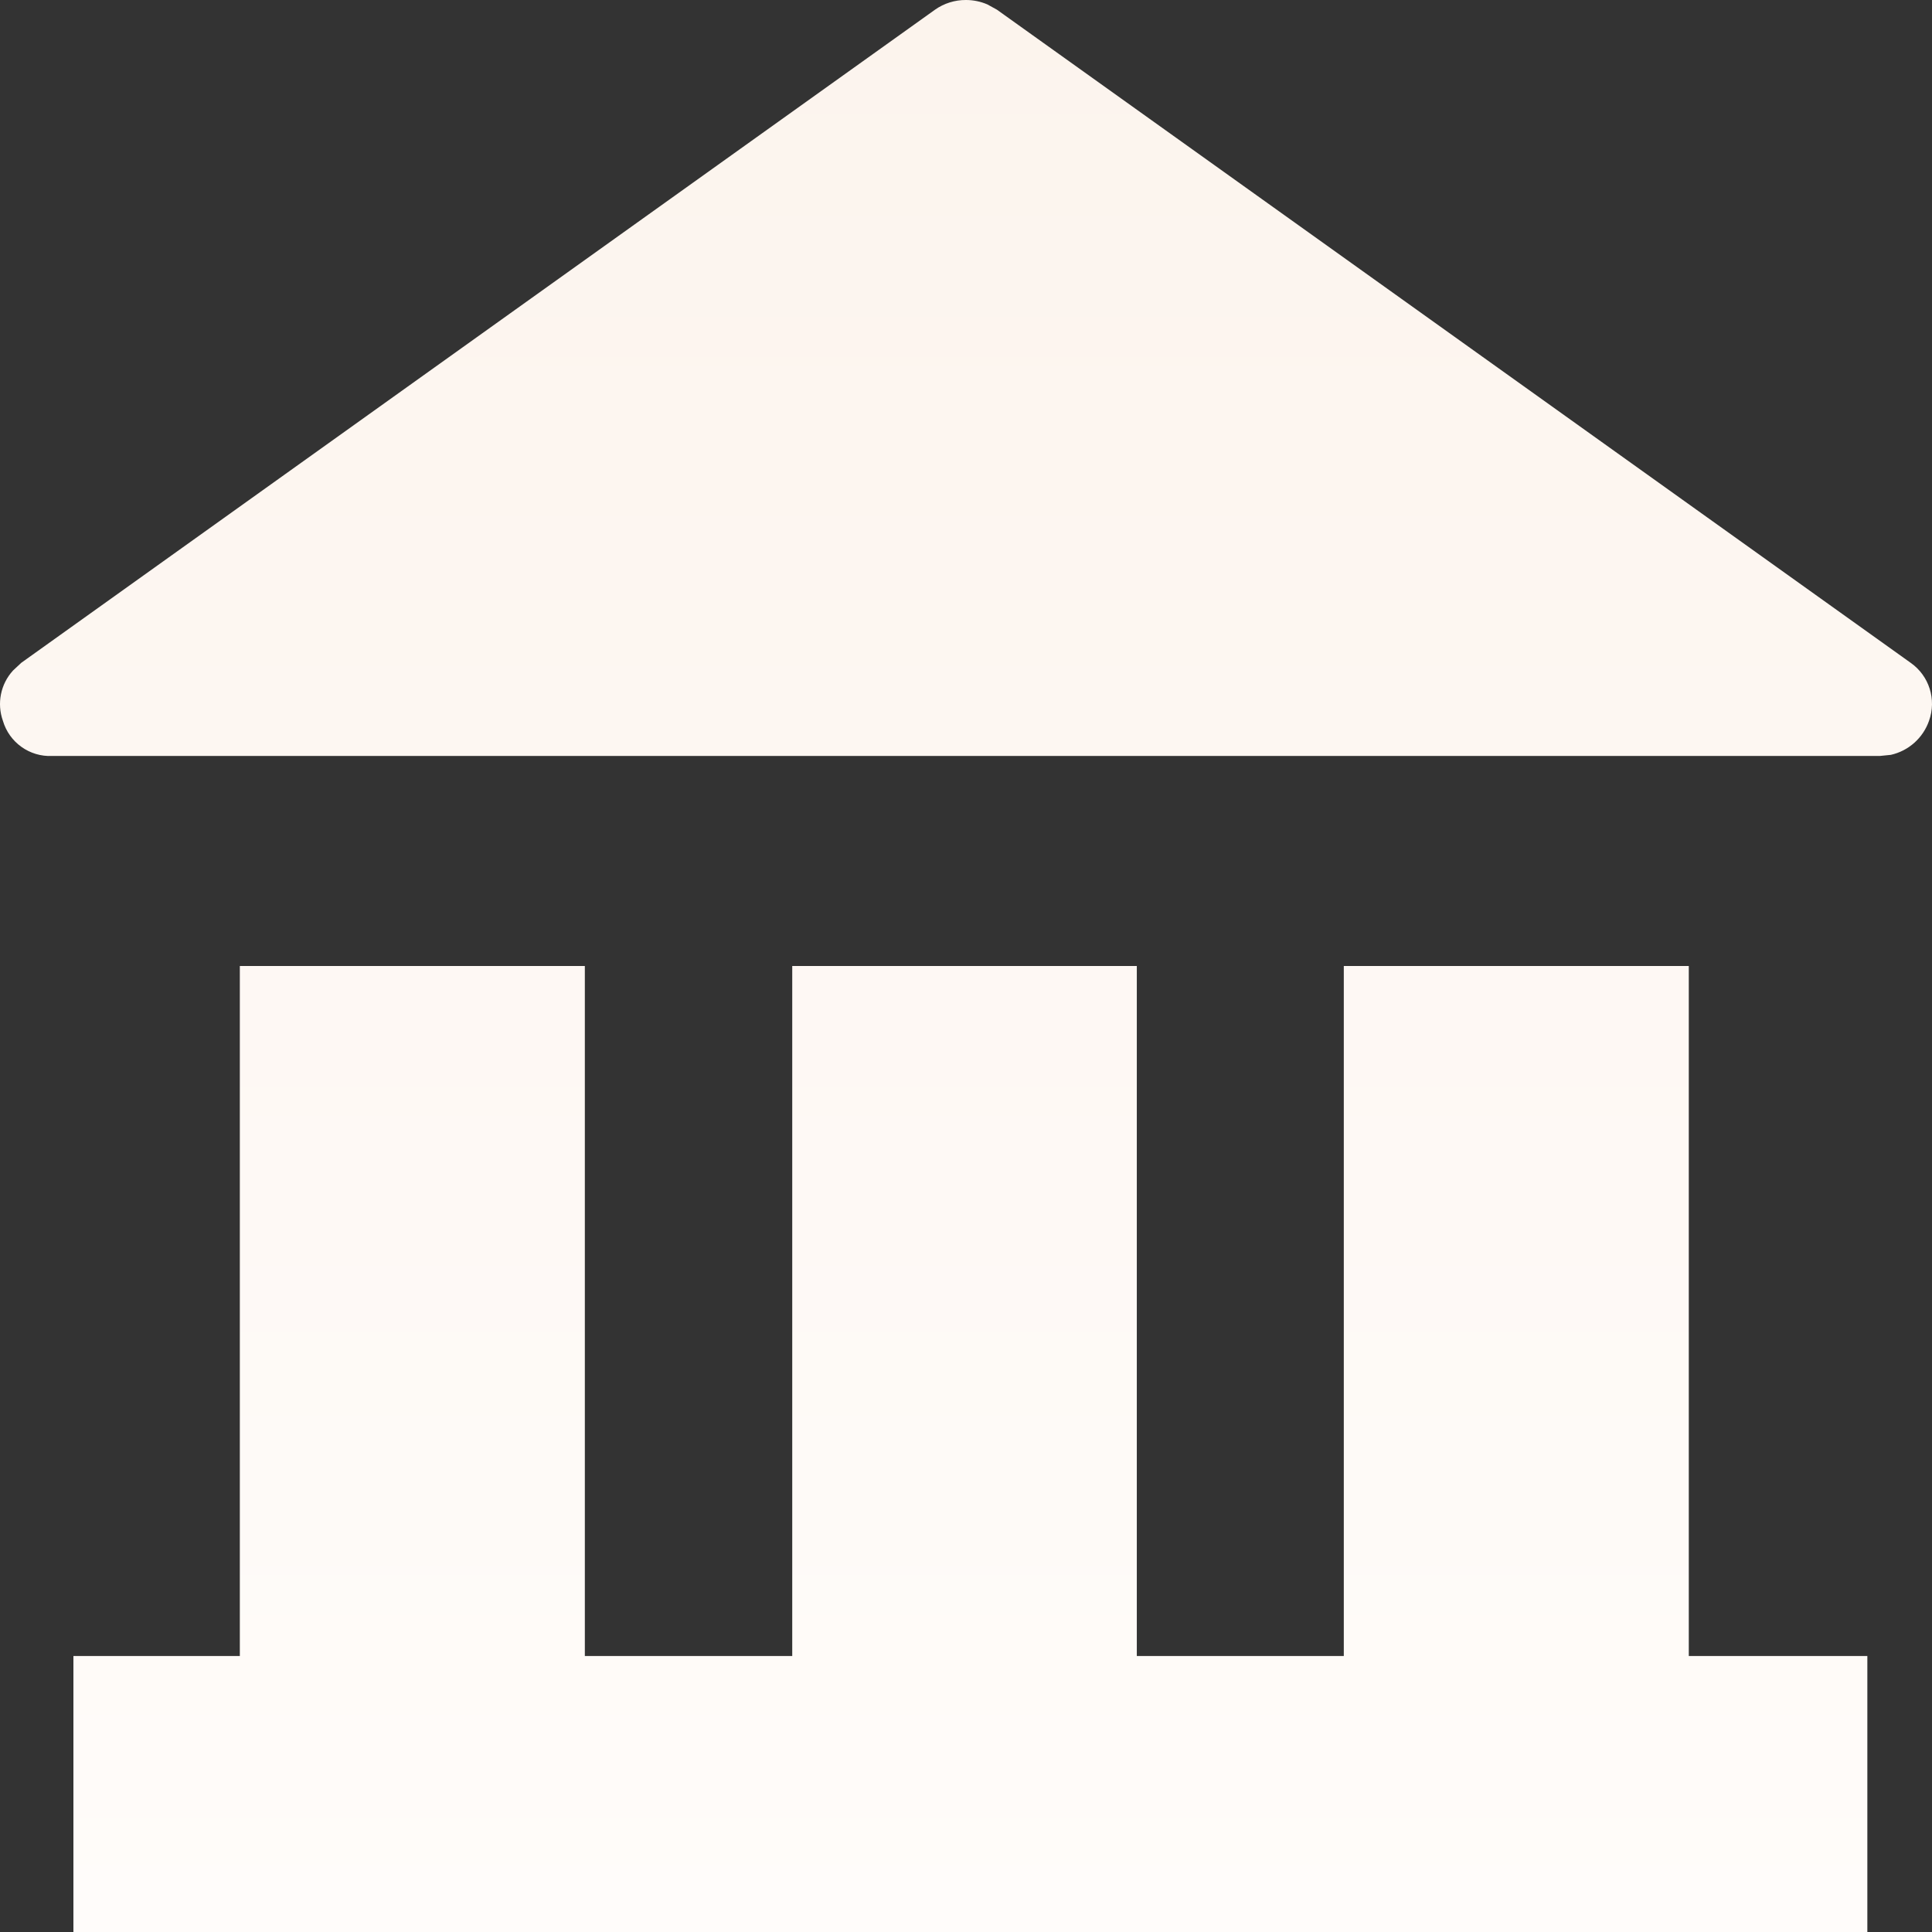 <?xml version="1.0" encoding="UTF-8"?>
<svg width="80px" height="80px" viewBox="0 0 80 80" version="1.1" xmlns="http://www.w3.org/2000/svg" xmlns:xlink="http://www.w3.org/1999/xlink">
    <rect x="0" y="0" width="80" height="80" fill="#333333" stroke="none"/>
    <title>icon_xsjgcx_bg</title>
    <defs>
        <linearGradient x1="50%" y1="0%" x2="50%" y2="100%" id="linearGradient-1">
            <stop stop-color="#FCF4ED" offset="0%"></stop>
            <stop stop-color="#FFFCFA" offset="100%"></stop>
        </linearGradient>
    </defs>
    <g id="页面-1" stroke="none" stroke-width="1" fill="none" fill-rule="evenodd">
        <g id="1.0-帮助中心-首页" transform="translate(-1305, -682)" fill="url(#linearGradient-1)" fill-rule="nonzero">
            <g id="销售机构查询" transform="translate(1014, 653)">
                <path d="M346.644,69 L360.929,69 L360.929,97.571 L368.323,97.571 L368.323,109 L294.04,109 L294.04,97.571 L346.644,97.571 L346.644,69 Z M338.073,69 L338.073,97.571 L323.805,97.571 L323.805,69 L338.061,69 L338.073,69 Z M315.217,69 L315.217,97.571 L300.931,97.571 L300.931,69 L315.205,69 L315.217,69 Z M330.999,29 C331.304,29 331.605,29.062 331.885,29.183 L332.279,29.4 L370.117,56.446 C370.883,56.983 371.194,57.966 370.877,58.846 C370.629,59.558 370.031,60.092 369.295,60.257 L368.837,60.303 L293.16,60.303 C292.226,60.346 291.383,59.744 291.12,58.846 C290.864,58.129 291.024,57.328 291.538,56.766 L291.88,56.446 L329.719,29.4 C330.093,29.136 330.541,28.997 330.999,29 L330.999,29 Z" id="icon_xsjgcx_bg"></path>
            </g>
        </g>
    </g>
</svg>